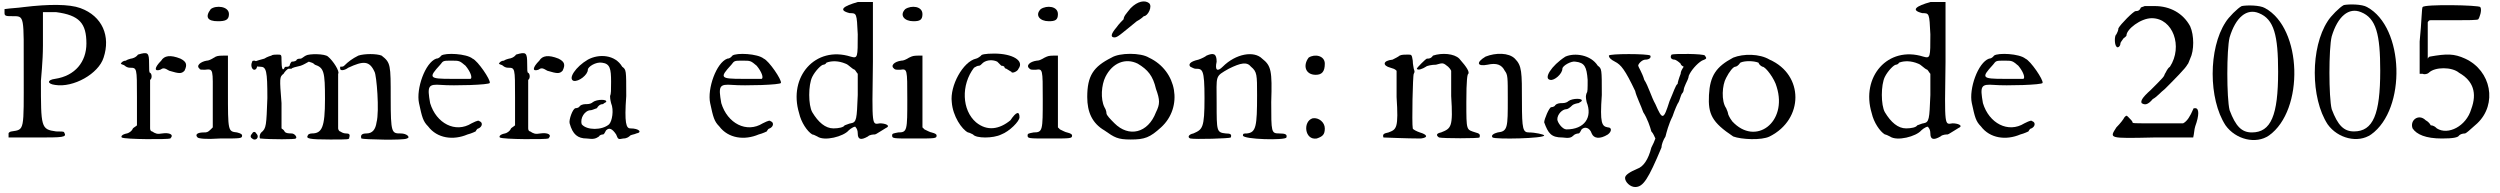 <?xml version='1.0' encoding='utf-8'?>
<svg xmlns="http://www.w3.org/2000/svg" xmlns:xlink="http://www.w3.org/1999/xlink" width="246px" height="19px" viewBox="0 0 2468 191" version="1.1">
<defs>
<path id="gl4865" d="M 21 4 C 14 5 9 5 2 6 C 2 8 2 9 2 10 C 2 13 4 13 10 13 C 22 13 21 12 21 69 C 21 127 22 125 9 127 C 8 127 6 128 6 129 C 6 131 6 132 6 133 C 16 133 24 133 33 133 C 60 133 64 133 61 128 C 61 127 58 127 53 127 C 38 125 38 123 38 77 C 38 75 40 58 40 42 C 40 25 40 10 40 9 C 41 9 46 9 53 9 C 76 12 83 20 83 40 C 83 58 72 72 52 75 C 44 76 44 80 52 81 C 70 84 95 70 100 54 C 107 33 99 13 77 5 C 66 1 46 1 21 4 z" fill="black"/><!-- width=111 height=141 -->
<path id="gl2566" d="M 20 3 C 18 6 14 7 13 7 C 13 7 9 8 8 9 C 6 9 4 10 3 12 C 4 13 6 13 7 14 C 8 15 10 16 12 16 C 19 16 19 16 19 45 C 19 55 19 64 19 73 C 18 74 16 75 15 76 C 14 79 10 81 9 81 C 4 82 3 84 4 85 C 7 87 50 87 52 86 C 56 82 51 80 44 81 C 39 82 37 81 34 79 C 33 79 32 78 32 76 C 32 69 32 61 32 52 C 32 38 32 28 32 28 C 34 27 34 22 32 21 C 31 21 31 18 31 12 C 31 1 30 0 20 3 M 43 9 C 36 16 36 20 42 18 C 45 16 46 16 51 19 C 61 22 63 22 66 19 C 69 13 68 10 62 7 C 52 3 46 4 43 9 z" fill="black"/><!-- width=78 height=93 -->
<path id="gl4870" d="M 19 4 C 13 12 16 16 26 16 C 33 16 37 15 37 9 C 37 1 24 0 19 4 M 24 51 C 22 52 18 55 15 55 C 9 56 4 60 8 63 C 8 64 10 64 13 64 C 22 63 21 63 21 93 C 21 103 21 111 21 121 C 21 121 20 122 19 123 C 16 126 15 126 12 126 C 6 126 3 128 6 131 C 7 132 14 133 28 132 C 49 132 50 132 50 129 C 50 128 49 127 45 126 C 36 125 36 125 36 85 C 36 73 36 62 36 50 C 34 50 33 50 32 50 C 30 50 26 50 24 51 M 60 56 C 58 60 60 64 62 64 C 66 64 66 55 62 55 C 61 55 60 55 60 56 M 60 127 C 58 129 58 131 60 132 C 63 135 68 131 64 127 C 63 125 61 125 60 127 z" fill="black"/><!-- width=72 height=139 -->
<path id="gl4871" d="M 20 3 C 20 3 16 4 13 6 C 9 7 6 8 3 9 C 3 10 2 12 1 12 C 2 13 3 13 4 13 C 6 14 8 14 9 14 C 15 14 16 18 16 45 C 15 72 15 75 10 79 C 8 81 8 85 9 85 C 19 86 44 86 44 85 C 46 84 43 80 40 80 C 38 80 34 80 33 78 C 32 76 31 76 30 75 C 30 67 30 58 30 50 C 28 25 28 24 32 21 C 33 19 36 16 37 16 C 38 16 40 16 40 16 C 40 15 45 14 49 13 C 52 12 55 10 57 9 C 60 10 61 10 63 12 C 72 15 73 19 73 46 C 73 74 70 80 60 80 C 58 80 56 81 56 82 C 54 85 57 86 78 86 C 97 86 97 86 97 84 C 98 81 97 80 94 80 C 93 80 91 80 88 78 C 87 78 86 76 86 75 C 86 67 86 58 86 49 C 86 34 86 22 86 21 C 88 19 81 8 76 4 C 73 1 57 1 54 3 C 52 4 50 6 49 6 C 48 6 46 6 45 7 C 45 8 43 9 40 9 C 39 10 38 12 38 13 C 38 13 37 14 36 14 C 34 14 33 14 33 15 C 31 19 30 15 30 8 C 30 2 30 2 26 2 C 24 2 21 2 20 3 M 106 3 C 100 6 96 9 92 13 C 91 14 90 14 88 14 C 88 14 88 15 88 16 C 88 18 92 18 96 15 C 111 8 117 8 122 19 C 124 22 127 58 124 69 C 123 76 120 80 114 80 C 109 80 108 82 109 85 C 111 86 151 87 154 85 C 158 84 154 80 148 80 C 139 80 138 80 138 45 C 138 12 138 10 129 3 C 124 1 112 1 106 3 z" fill="black"/><!-- width=164 height=92 -->
<path id="gl1812" d="M 26 3 C 26 3 24 6 21 6 C 10 10 1 36 4 50 C 7 64 8 68 13 73 C 22 85 38 87 52 81 C 56 80 60 78 60 78 C 61 76 62 75 63 75 C 67 73 67 69 64 68 C 63 67 62 67 56 70 C 40 80 21 70 15 50 C 12 33 13 31 26 32 C 38 33 74 32 74 30 C 75 27 62 8 57 6 C 51 1 30 0 26 3 M 50 13 C 55 19 57 25 55 26 C 54 26 45 26 36 26 C 14 26 13 25 25 12 C 28 8 28 8 36 8 C 44 8 44 8 50 13 z" fill="black"/><!-- width=82 height=92 -->
<path id="gl2566" d="M 20 3 C 18 6 14 7 13 7 C 13 7 9 8 8 9 C 6 9 4 10 3 12 C 4 13 6 13 7 14 C 8 15 10 16 12 16 C 19 16 19 16 19 45 C 19 55 19 64 19 73 C 18 74 16 75 15 76 C 14 79 10 81 9 81 C 4 82 3 84 4 85 C 7 87 50 87 52 86 C 56 82 51 80 44 81 C 39 82 37 81 34 79 C 33 79 32 78 32 76 C 32 69 32 61 32 52 C 32 38 32 28 32 28 C 34 27 34 22 32 21 C 31 21 31 18 31 12 C 31 1 30 0 20 3 M 43 9 C 36 16 36 20 42 18 C 45 16 46 16 51 19 C 61 22 63 22 66 19 C 69 13 68 10 62 7 C 52 3 46 4 43 9 z" fill="black"/><!-- width=78 height=93 -->
<path id="gl4874" d="M 22 6 C 10 13 2 25 8 27 C 13 28 22 21 22 16 C 22 13 30 8 36 9 C 44 10 45 15 45 28 C 45 36 45 40 44 42 C 44 43 44 45 45 49 C 48 56 46 67 43 70 C 36 76 21 76 16 70 C 14 64 19 56 25 56 C 26 56 28 55 31 54 C 32 52 34 50 37 50 C 38 49 40 48 40 48 C 42 45 31 45 27 48 C 26 49 24 50 21 50 C 19 50 16 50 14 52 C 13 54 10 54 10 54 C 7 54 3 66 4 69 C 7 80 12 84 21 84 C 28 85 30 84 33 82 C 34 80 37 80 37 80 C 38 80 39 78 40 76 C 43 73 46 74 50 80 C 52 85 52 85 57 84 C 61 84 63 82 64 81 C 66 80 68 80 70 79 C 76 78 73 74 64 74 C 60 74 58 69 60 42 C 60 16 60 16 56 13 C 49 1 33 0 22 6 z" fill="black"/><!-- width=82 height=92 -->
<path id="gl1812" d="M 26 3 C 26 3 24 6 21 6 C 10 10 1 36 4 50 C 7 64 8 68 13 73 C 22 85 38 87 52 81 C 56 80 60 78 60 78 C 61 76 62 75 63 75 C 67 73 67 69 64 68 C 63 67 62 67 56 70 C 40 80 21 70 15 50 C 12 33 13 31 26 32 C 38 33 74 32 74 30 C 75 27 62 8 57 6 C 51 1 30 0 26 3 M 50 13 C 55 19 57 25 55 26 C 54 26 45 26 36 26 C 14 26 13 25 25 12 C 28 8 28 8 36 8 C 44 8 44 8 50 13 z" fill="black"/><!-- width=82 height=92 -->
<path id="gl4875" d="M 64 2 C 50 6 44 10 56 13 C 63 13 63 13 64 34 C 64 57 64 58 57 56 C 22 45 -5 76 6 112 C 8 121 14 130 19 133 C 20 133 22 134 24 135 C 31 140 50 135 55 129 C 57 127 62 124 62 126 C 63 127 64 129 64 132 C 64 138 67 139 74 135 C 76 133 80 133 81 133 C 82 133 86 130 88 129 C 91 127 93 126 93 126 C 96 124 91 122 86 122 C 78 123 78 127 79 61 C 79 42 79 21 79 2 C 78 2 75 2 74 2 C 72 2 67 2 64 2 M 52 63 C 55 64 58 68 61 69 C 62 70 63 72 64 73 C 64 80 64 87 64 94 C 63 118 63 121 57 122 C 56 122 54 123 51 124 C 50 126 45 127 40 127 C 32 127 25 121 19 111 C 15 104 15 84 19 76 C 22 70 28 64 30 64 C 30 64 32 64 33 62 C 38 60 45 60 52 63 z" fill="black"/><!-- width=102 height=145 -->
<path id="gl4876" d="M 19 4 C 13 10 18 16 27 16 C 33 16 36 15 36 9 C 36 1 25 0 19 4 M 25 51 C 22 52 19 55 15 55 C 8 56 4 60 8 63 C 9 64 10 64 14 64 C 21 63 21 63 21 93 C 21 124 21 126 12 126 C 7 127 6 127 6 129 C 6 132 7 132 27 132 C 49 132 50 132 50 129 C 50 128 49 127 45 126 C 44 126 40 124 38 123 C 38 123 37 122 36 121 C 36 110 36 98 36 86 C 36 74 36 62 36 50 C 34 50 33 50 32 50 C 31 50 27 50 25 51 z" fill="black"/><!-- width=57 height=139 -->
<path id="gl4877" d="M 32 3 C 31 4 28 6 27 6 C 14 9 1 33 3 49 C 4 63 13 76 19 79 C 20 79 22 80 24 81 C 27 85 44 85 52 81 C 60 78 70 68 70 64 C 70 58 67 58 61 67 C 50 76 38 78 27 69 C 13 57 12 32 25 15 C 27 14 28 13 30 13 C 31 13 32 12 34 10 C 38 7 44 7 48 9 C 49 10 51 12 52 13 C 54 13 55 14 55 14 C 55 15 56 16 57 16 C 60 18 62 19 62 19 C 62 21 68 19 69 16 C 75 8 63 1 45 1 C 36 1 32 2 32 3 z" fill="black"/><!-- width=82 height=92 -->
<path id="gl4876" d="M 19 4 C 13 10 18 16 27 16 C 33 16 36 15 36 9 C 36 1 25 0 19 4 M 25 51 C 22 52 19 55 15 55 C 8 56 4 60 8 63 C 9 64 10 64 14 64 C 21 63 21 63 21 93 C 21 124 21 126 12 126 C 7 127 6 127 6 129 C 6 132 7 132 27 132 C 49 132 50 132 50 129 C 50 128 49 127 45 126 C 44 126 40 124 38 123 C 38 123 37 122 36 121 C 36 110 36 98 36 86 C 36 74 36 62 36 50 C 34 50 33 50 32 50 C 31 50 27 50 25 51 z" fill="black"/><!-- width=57 height=139 -->
<path id="gl4878" d="M 50 8 C 46 13 43 16 43 19 C 42 20 38 24 36 27 C 30 34 30 37 34 37 C 37 37 40 34 56 21 C 60 19 63 16 63 16 C 67 16 72 6 68 3 C 64 0 57 1 50 8 M 31 57 C 13 66 7 75 7 96 C 7 111 12 122 24 129 C 34 136 37 138 50 138 C 64 138 69 136 80 126 C 102 106 96 70 68 57 C 60 52 39 52 31 57 M 57 63 C 67 69 72 75 75 88 C 79 99 79 103 75 111 C 67 132 48 136 34 122 C 30 118 26 114 26 112 C 26 112 26 109 24 106 C 20 98 21 84 25 76 C 32 62 45 57 57 63 z" fill="black"/><!-- width=102 height=145 -->
<path id="gl12" d="M 20 3 C 19 4 15 6 12 7 C 3 9 2 12 4 14 C 6 15 8 16 9 16 C 16 16 18 16 18 45 C 18 75 16 76 7 80 C 2 81 1 84 4 85 C 9 86 43 85 44 84 C 45 81 44 80 39 80 C 30 79 30 78 30 50 C 30 22 28 24 42 16 C 54 10 60 9 64 14 C 70 19 70 22 70 42 C 70 73 69 79 60 80 C 57 80 56 80 56 82 C 56 86 98 87 99 84 C 100 81 98 80 92 80 C 84 80 84 79 84 49 C 85 18 84 13 75 6 C 67 -2 49 1 36 14 C 31 19 28 18 30 9 C 30 1 27 0 20 3 z" fill="black"/><!-- width=106 height=92 -->
<path id="gl4879" d="M 6 4 C 0 12 3 21 13 21 C 19 21 22 18 22 10 C 22 2 12 0 6 4 M 10 64 C 0 67 2 86 14 84 C 20 82 22 80 22 74 C 22 68 16 63 10 64 z" fill="black"/><!-- width=33 height=91 -->
<path id="gl4880" d="M 19 3 C 18 4 14 6 12 7 C 2 8 2 13 10 15 C 13 16 14 16 16 18 C 16 26 16 36 16 44 C 18 75 16 76 8 79 C 3 80 2 81 3 84 C 4 84 26 85 40 85 C 48 84 46 81 39 79 C 36 78 32 76 32 75 C 31 70 32 22 33 21 C 34 19 34 19 33 16 C 33 15 32 12 32 8 C 31 2 31 2 27 2 C 24 2 21 2 19 3 M 52 3 C 50 6 48 6 46 6 C 45 6 36 15 36 16 C 37 18 42 16 45 14 C 46 13 51 12 55 12 C 62 10 62 10 67 14 C 68 15 69 16 70 18 C 70 26 70 34 70 43 C 72 74 70 75 60 79 C 55 80 55 82 58 84 C 62 85 97 85 98 84 C 99 81 98 80 94 79 C 85 76 85 78 85 49 C 85 27 86 21 87 21 C 88 19 86 15 78 6 C 73 1 61 0 52 3 M 104 4 C 94 10 96 14 106 12 C 115 10 120 12 123 18 C 126 22 126 24 126 46 C 126 74 126 78 116 79 C 112 80 109 82 111 84 C 114 86 162 85 162 82 C 162 81 153 79 147 79 C 141 79 140 76 140 49 C 140 19 140 13 133 6 C 127 0 114 0 104 4 z" fill="black"/><!-- width=169 height=92 -->
<path id="gl4883" d="M 24 4 C 10 13 2 26 9 27 C 13 28 21 21 21 16 C 21 13 30 8 34 9 C 43 10 45 14 46 27 C 46 36 46 39 45 40 C 44 43 44 44 45 49 C 51 64 43 76 25 76 C 21 76 16 69 16 66 C 16 61 21 56 25 56 C 26 56 28 55 31 52 C 32 51 36 50 37 50 C 39 49 40 48 40 48 C 42 45 31 45 27 48 C 26 49 24 50 21 50 C 19 50 16 50 14 52 C 13 54 10 54 10 54 C 8 54 3 66 3 69 C 7 80 10 84 21 84 C 28 85 30 84 32 82 C 34 80 37 80 37 80 C 38 80 39 78 40 76 C 43 73 48 74 50 80 C 52 85 58 86 66 81 C 70 78 70 74 66 74 C 60 73 58 70 60 42 C 60 16 60 16 56 13 C 49 2 33 0 24 4 z" fill="black"/><!-- width=78 height=92 -->
<path id="gl2823" d="M 66 3 C 64 6 66 8 69 8 C 70 8 73 10 75 12 C 75 13 76 14 78 15 C 76 18 75 20 75 22 C 73 27 72 31 72 32 C 70 33 68 40 64 49 C 58 68 57 68 50 52 C 46 45 43 34 39 28 C 37 21 33 15 33 14 C 33 12 37 8 40 8 C 44 8 46 6 45 4 C 43 2 4 2 4 4 C 4 6 6 8 10 10 C 16 13 20 18 30 39 C 31 44 36 54 38 60 C 42 66 45 75 46 79 C 48 81 49 84 50 86 C 49 89 48 91 46 95 C 43 107 38 114 32 116 C 25 119 20 122 20 125 C 20 129 25 134 30 134 C 38 134 43 126 56 95 C 56 92 58 87 60 84 C 61 80 63 72 67 64 C 69 58 72 51 73 50 C 74 48 75 44 76 42 C 78 40 78 38 78 38 C 78 37 79 34 80 32 C 81 30 83 26 83 24 C 85 19 91 12 96 9 C 101 7 101 7 99 4 C 98 2 68 2 66 3 z" fill="black"/><!-- width=109 height=140 -->
<path id="gl4884" d="M 31 4 C 14 13 8 22 7 41 C 6 60 10 68 31 82 C 39 85 59 86 67 82 C 101 65 101 21 67 6 C 57 0 41 0 31 4 M 56 9 C 57 12 60 13 60 13 C 63 13 72 25 74 33 C 85 68 53 92 30 67 C 27 63 26 60 26 60 C 26 59 25 56 24 54 C 19 47 20 31 24 24 C 27 18 31 13 33 13 C 34 13 36 12 38 9 C 42 7 51 7 56 9 z" fill="black"/><!-- width=101 height=91 -->
<path id="gl4875" d="M 64 2 C 50 6 44 10 56 13 C 63 13 63 13 64 34 C 64 57 64 58 57 56 C 22 45 -5 76 6 112 C 8 121 14 130 19 133 C 20 133 22 134 24 135 C 31 140 50 135 55 129 C 57 127 62 124 62 126 C 63 127 64 129 64 132 C 64 138 67 139 74 135 C 76 133 80 133 81 133 C 82 133 86 130 88 129 C 91 127 93 126 93 126 C 96 124 91 122 86 122 C 78 123 78 127 79 61 C 79 42 79 21 79 2 C 78 2 75 2 74 2 C 72 2 67 2 64 2 M 52 63 C 55 64 58 68 61 69 C 62 70 63 72 64 73 C 64 80 64 87 64 94 C 63 118 63 121 57 122 C 56 122 54 123 51 124 C 50 126 45 127 40 127 C 32 127 25 121 19 111 C 15 104 15 84 19 76 C 22 70 28 64 30 64 C 30 64 32 64 33 62 C 38 60 45 60 52 63 z" fill="black"/><!-- width=102 height=145 -->
<path id="gl1812" d="M 26 3 C 26 3 24 6 21 6 C 10 10 1 36 4 50 C 7 64 8 68 13 73 C 22 85 38 87 52 81 C 56 80 60 78 60 78 C 61 76 62 75 63 75 C 67 73 67 69 64 68 C 63 67 62 67 56 70 C 40 80 21 70 15 50 C 12 33 13 31 26 32 C 38 33 74 32 74 30 C 75 27 62 8 57 6 C 51 1 30 0 26 3 M 50 13 C 55 19 57 25 55 26 C 54 26 45 26 36 26 C 14 26 13 25 25 12 C 28 8 28 8 36 8 C 44 8 44 8 50 13 z" fill="black"/><!-- width=82 height=92 -->
<path id="gl4885" d="M 36 2 C 34 3 32 3 32 4 C 31 6 30 7 27 7 C 25 7 12 20 10 24 C 10 26 9 28 8 30 C 6 31 6 40 8 42 C 9 44 12 42 12 39 C 12 38 13 37 15 34 C 16 33 18 32 18 31 C 18 25 32 14 43 14 C 64 14 74 42 61 62 C 58 64 57 68 56 69 C 55 72 55 72 42 85 C 33 93 32 96 33 98 C 36 100 39 100 44 94 C 48 92 52 87 56 84 C 64 76 78 62 78 60 C 79 60 80 56 81 54 C 85 46 85 31 81 22 C 74 9 61 2 46 2 C 40 2 36 2 36 2 M 84 104 C 81 111 78 116 74 118 C 73 118 60 118 46 118 C 25 118 24 118 24 117 C 24 116 22 114 20 112 C 18 110 18 110 16 112 C 15 114 12 118 8 122 C 1 133 0 133 45 132 C 58 132 70 132 84 132 C 85 128 85 124 86 121 C 90 110 90 103 86 103 C 85 103 84 103 84 104 z" fill="black"/><!-- width=96 height=139 -->
<path id="gl3842" d="M 34 2 C 30 4 21 13 18 18 C 1 44 1 94 18 120 C 28 134 48 139 61 130 C 96 105 94 24 57 4 C 52 1 39 1 34 2 M 51 9 C 66 15 70 31 70 67 C 70 110 63 127 44 127 C 34 127 28 121 22 105 C 19 93 19 45 22 33 C 28 13 39 4 51 9 z" fill="black"/><!-- width=94 height=140 -->
<path id="gl3842" d="M 34 2 C 30 4 21 13 18 18 C 1 44 1 94 18 120 C 28 134 48 139 61 130 C 96 105 94 24 57 4 C 52 1 39 1 34 2 M 51 9 C 66 15 70 31 70 67 C 70 110 63 127 44 127 C 34 127 28 121 22 105 C 19 93 19 45 22 33 C 28 13 39 4 51 9 z" fill="black"/><!-- width=94 height=140 -->
<path id="gl4886" d="M 13 3 C 12 3 12 18 10 37 C 10 48 10 58 10 69 C 12 69 13 69 13 69 C 15 70 18 69 19 68 C 25 62 42 62 49 68 C 63 76 67 88 61 104 C 56 121 38 130 27 123 C 26 122 24 120 21 120 C 20 118 18 116 16 115 C 9 108 0 115 3 123 C 7 129 16 133 32 133 C 43 133 48 132 49 130 C 50 129 52 128 55 128 C 57 127 58 126 67 118 C 87 99 81 66 55 54 C 44 49 37 49 20 52 C 19 52 18 54 18 54 C 18 48 18 42 18 36 C 18 30 18 24 18 18 C 19 16 20 16 21 16 C 22 16 34 16 46 16 C 57 16 68 16 68 15 C 69 14 72 6 70 3 C 69 1 14 0 13 3 z" fill="black"/><!-- width=87 height=140 -->
</defs>
<use xlink:href="#gl4865" x="0" y="3"/>
<use xlink:href="#gl2566" x="114" y="51"/>
<use xlink:href="#gl4870" x="187" y="5"/>
<use xlink:href="#gl4871" x="246" y="52"/>
<use xlink:href="#gl1812" x="408" y="52"/>
<use xlink:href="#gl2566" x="488" y="51"/>
<use xlink:href="#gl4874" x="557" y="53"/>
<use xlink:href="#gl1812" x="696" y="52"/>
<use xlink:href="#gl4875" x="782" y="0"/>
<use xlink:href="#gl4876" x="874" y="5"/>
<use xlink:href="#gl4877" x="936" y="52"/>
<use xlink:href="#gl4876" x="1008" y="5"/>
<use xlink:href="#gl4878" x="1066" y="0"/>
<use xlink:href="#gl12" x="1171" y="52"/>
<use xlink:href="#gl4879" x="1286" y="53"/>
<use xlink:href="#gl4880" x="1363" y="52"/>
<use xlink:href="#gl4883" x="1522" y="52"/>
<use xlink:href="#gl2823" x="1585" y="51"/>
<use xlink:href="#gl4884" x="1681" y="53"/>
<use xlink:href="#gl4875" x="1843" y="0"/>
<use xlink:href="#gl1812" x="1944" y="52"/>
<use xlink:href="#gl4885" x="2083" y="4"/>
<use xlink:href="#gl3842" x="2181" y="4"/>
<use xlink:href="#gl3842" x="2282" y="3"/>
<use xlink:href="#gl4886" x="2381" y="4"/>
</svg>
